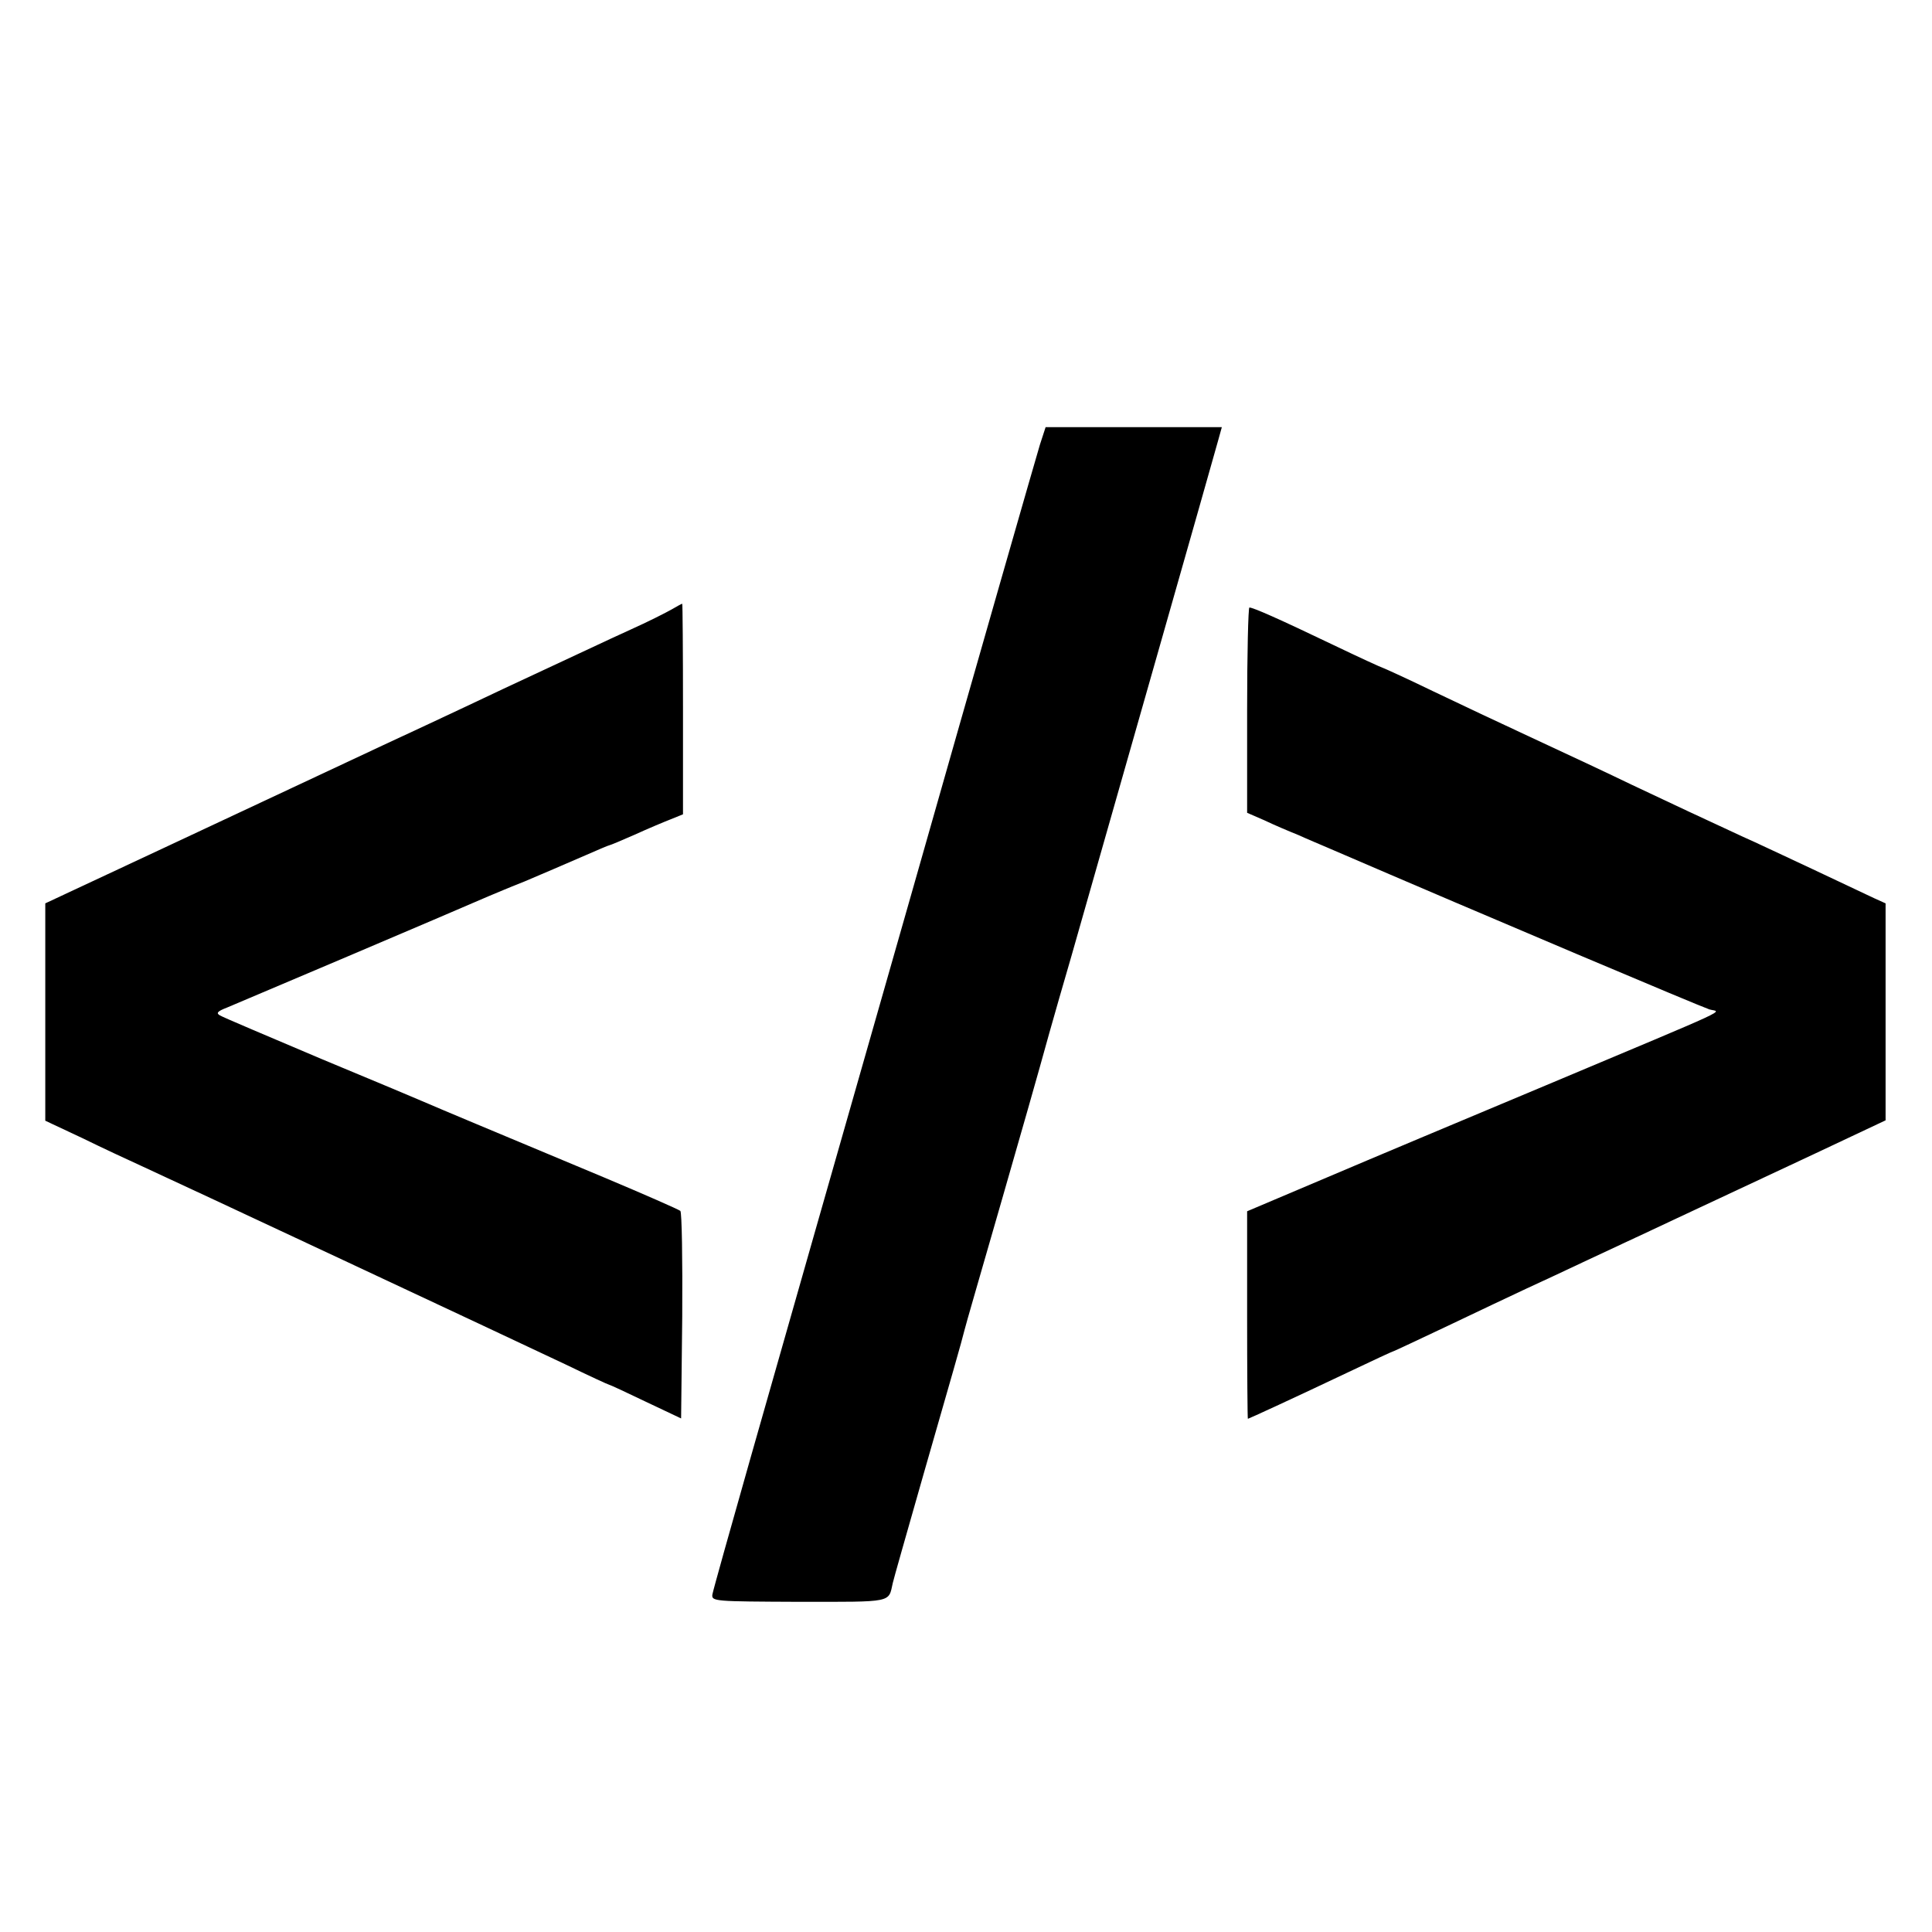 <svg xmlns="http://www.w3.org/2000/svg" width="682.667" height="682.667" version="1.0" viewBox="0 0 512 512"><path d="M275.6 117.8c-.8 2.6-16.2 56.2-34.1 119.2-18 63-37.1 130-42.5 149s-10 35.4-10.2 36.5c-.3 1.9.4 1.9 23 2 25.1 0 23.6.3 24.8-5 .1-.6 3.8-13.6 8.2-29 7.3-25.4 10.1-35.1 10.8-38 .1-.6 4.6-16.1 9.9-34.5s9.8-34.2 10-35 3.9-14.1 8.4-29.5c10.2-35.8 37.6-131.9 38.9-136.7l1-3.6h-46.7zM178 161.5c-1.4.8-6.3 3.3-11 5.4s-19.7 9.2-33.5 15.6c-13.7 6.5-28.1 13.2-32 15-3.8 1.8-11.7 5.5-17.5 8.2S59.7 217.1 42.8 225L12 239.4V297l9.8 4.6c5.3 2.6 12.4 5.9 15.7 7.4 7.5 3.4 97 45.3 112.4 52.6 6.2 3 11.4 5.4 11.6 5.4s4.5 2 9.7 4.5l9.3 4.4.3-27.1c.1-14.9-.1-27.5-.5-27.9-.5-.4-9.6-4.4-20.3-8.9-31.8-13.3-43.3-18.1-46.5-19.5-1.6-.7-14.4-6.1-28.4-11.9-13.9-5.9-26-11-26.8-11.5-1.1-.6-.7-1.1 1.9-2.1 2.7-1.1 59.2-25.1 69.3-29.5 1.7-.7 5.9-2.5 9.5-3.9 7.1-3 7.7-3.3 16.3-7 3.2-1.4 6-2.6 6.2-2.6s3.3-1.3 6.7-2.8c3.5-1.6 7.8-3.4 9.6-4.1l3.2-1.3v-27.9c0-15.4-.1-27.9-.2-27.9-.2 0-1.4.7-2.8 1.5M330.5 188.2v27.2l4.6 2c2.5 1.2 6.5 2.9 9 3.9 2.4 1.1 5.8 2.5 7.4 3.2 44.3 19.1 98.8 42.1 101.5 43 3 .9 8.1-1.5-43.5 20.2-20.3 8.5-46.5 19.5-58 24.4l-21 8.9v27.5c0 15.1.1 27.5.2 27.5.2 0 12.6-5.7 26.7-12.4 6.5-3.1 11.9-5.6 12.1-5.6.1 0 6.5-3 14.1-6.6 7.7-3.7 17.1-8.1 20.9-9.9 3.9-1.8 10.6-4.9 15-7s15.7-7.3 25-11.7c9.4-4.4 25.6-12 36.1-16.9l19.1-9v-57.5l-3.1-1.4c-1.7-.8-8.9-4.2-16.1-7.6-7.1-3.3-15.5-7.3-18.5-8.6-10.4-4.8-18.5-8.6-29.5-13.8-6-2.9-17.5-8.3-25.5-12s-20.3-9.5-27.4-12.9c-7-3.4-13-6.1-13.1-6.1-.2 0-6.1-2.7-13.2-6.1-14.6-7-21.2-9.9-22.2-9.9-.3 0-.6 12.2-.6 27.2"/></svg>